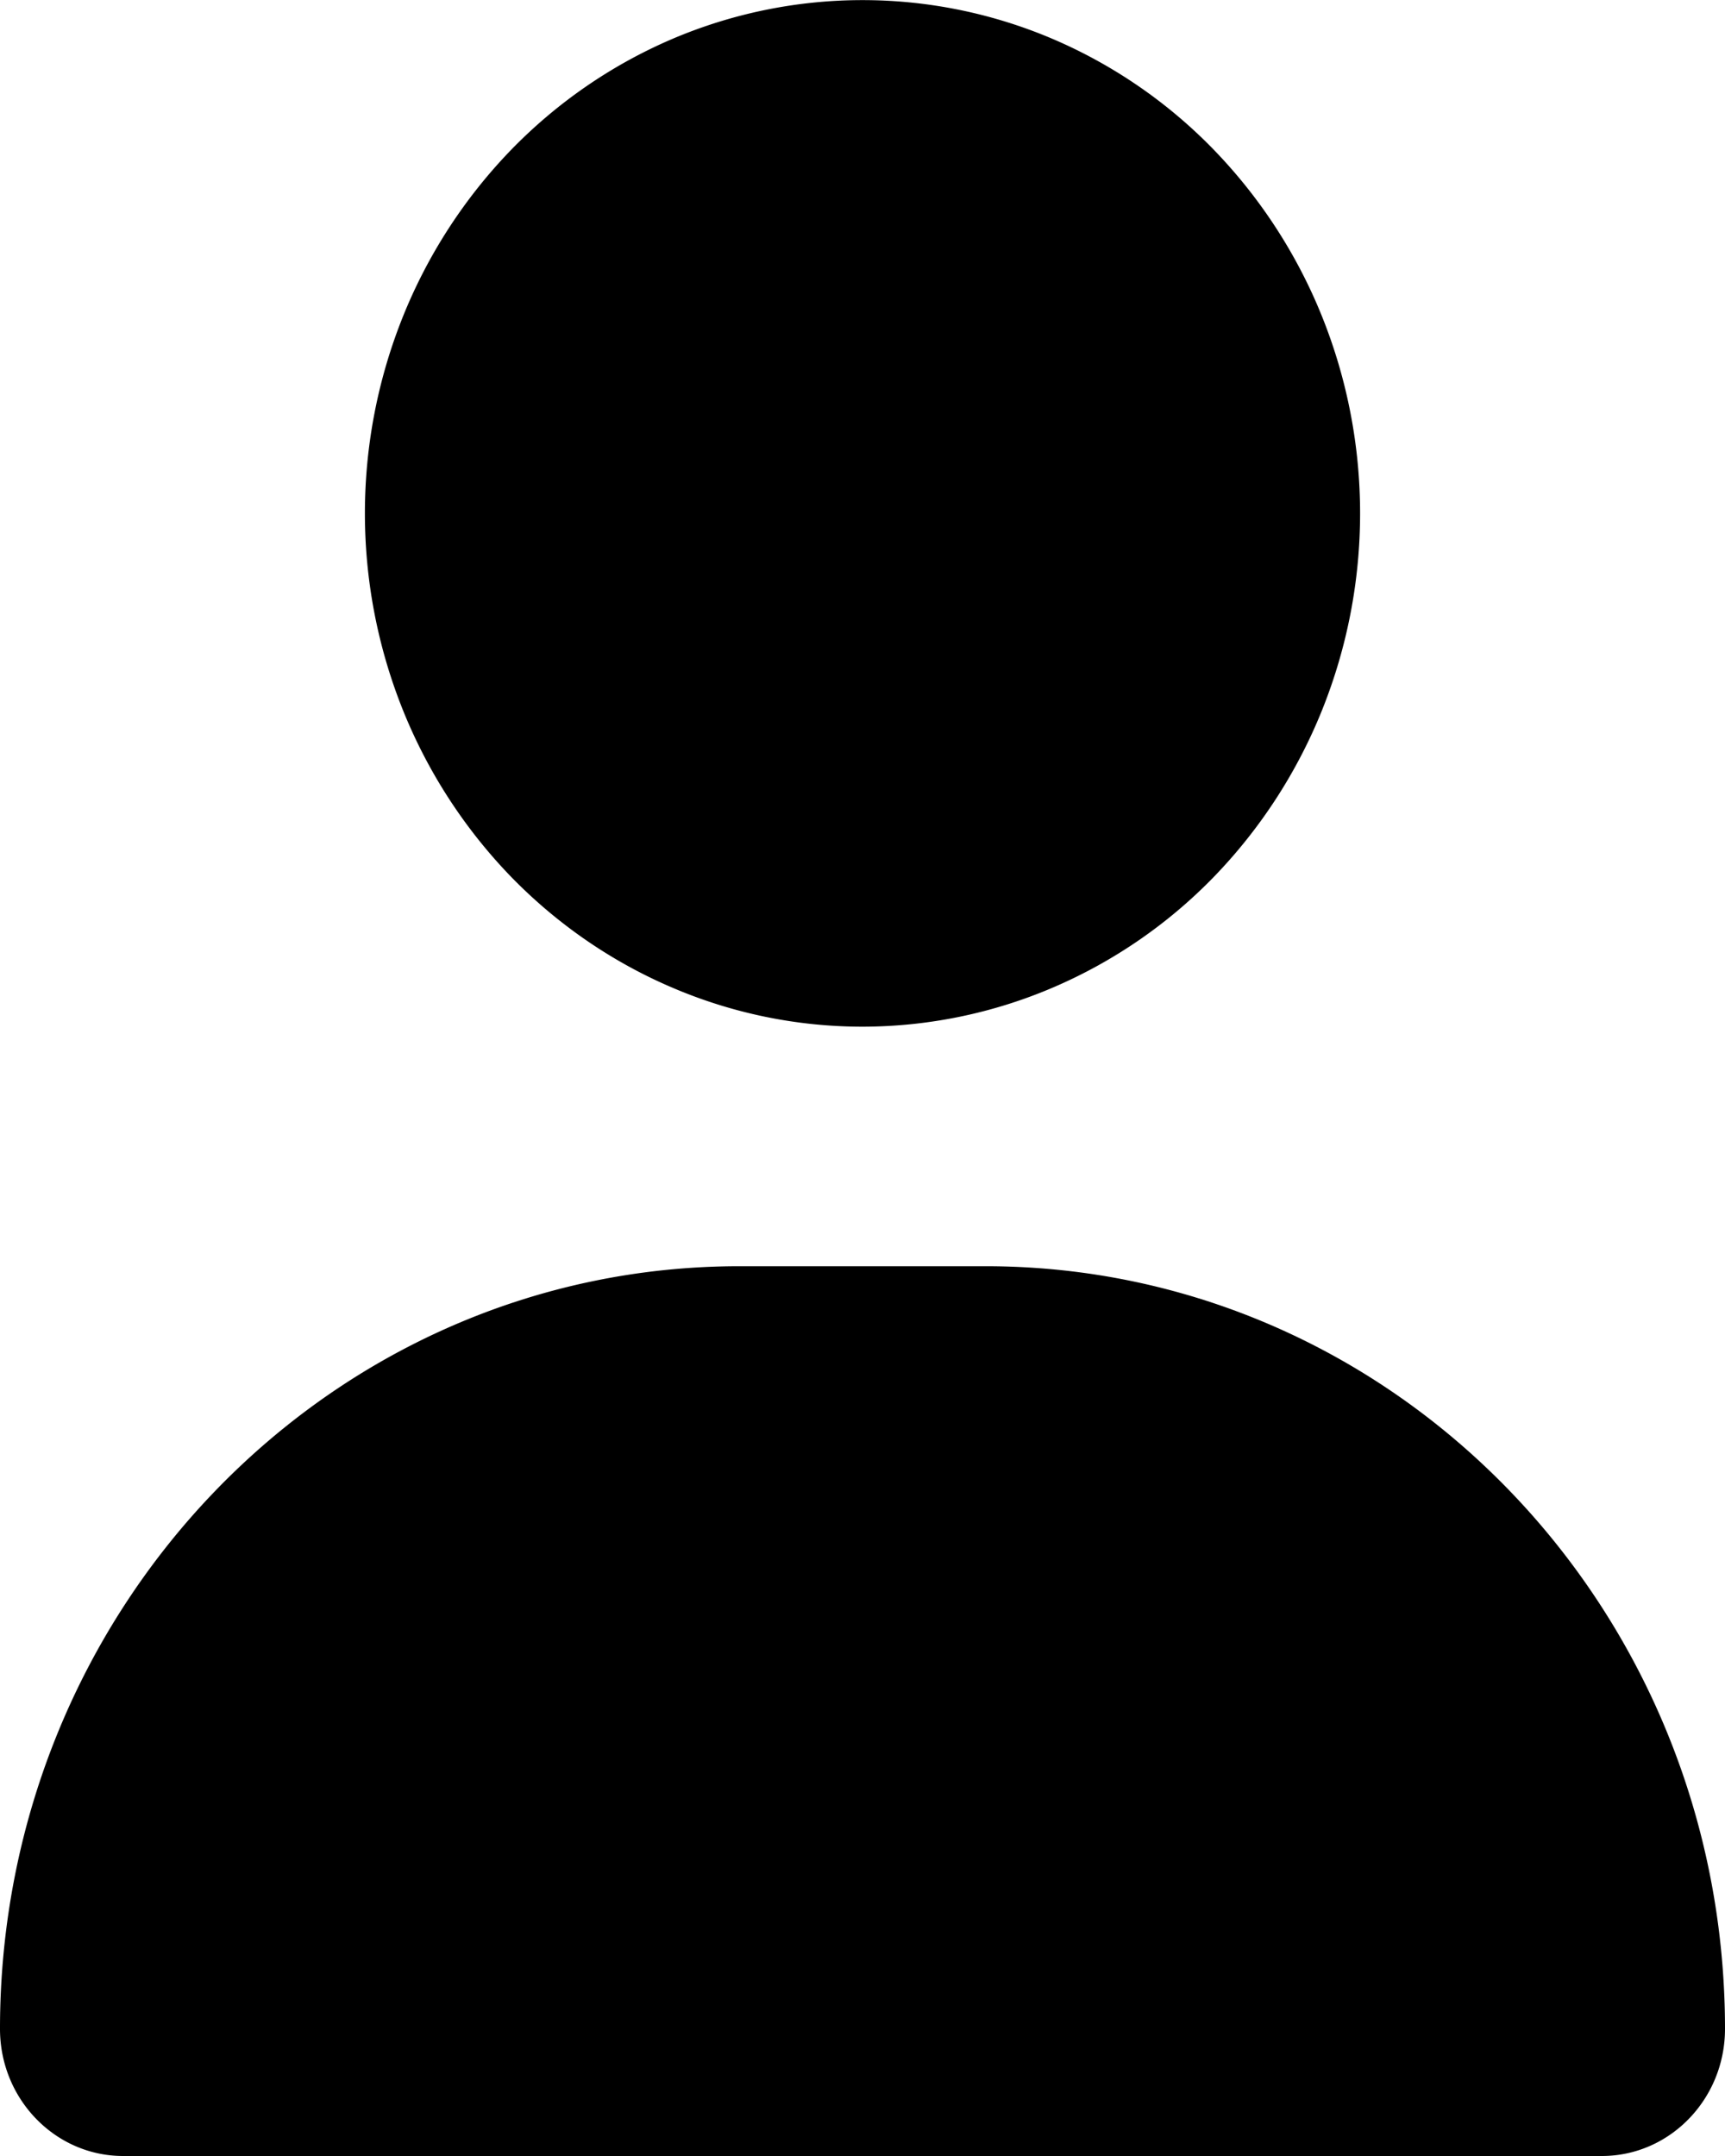 <svg xmlns="http://www.w3.org/2000/svg" width="16" height="20" fill="none"><path fill="#000" d="M8 9.524a4.5 4.5 0 0 0 1.766-.363 4.6 4.6 0 0 0 1.498-1.032 4.8 4.8 0 0 0 1-1.545 4.9 4.9 0 0 0 0-3.644 4.8 4.8 0 0 0-1-1.545A4.6 4.6 0 0 0 9.766.362a4.5 4.5 0 0 0-3.532 0c-.56.24-1.069.59-1.498 1.033a4.8 4.8 0 0 0-1 1.545 4.9 4.9 0 0 0 0 3.644 4.8 4.8 0 0 0 1 1.545c.429.442.938.793 1.498 1.032.56.24 1.16.363 1.766.363m-1.142 2.222C3.069 11.746 0 14.913 0 18.821 0 19.472.512 20 1.142 20h13.716c.63 0 1.142-.528 1.142-1.179 0-3.908-3.07-7.075-6.858-7.075z"/></svg>
